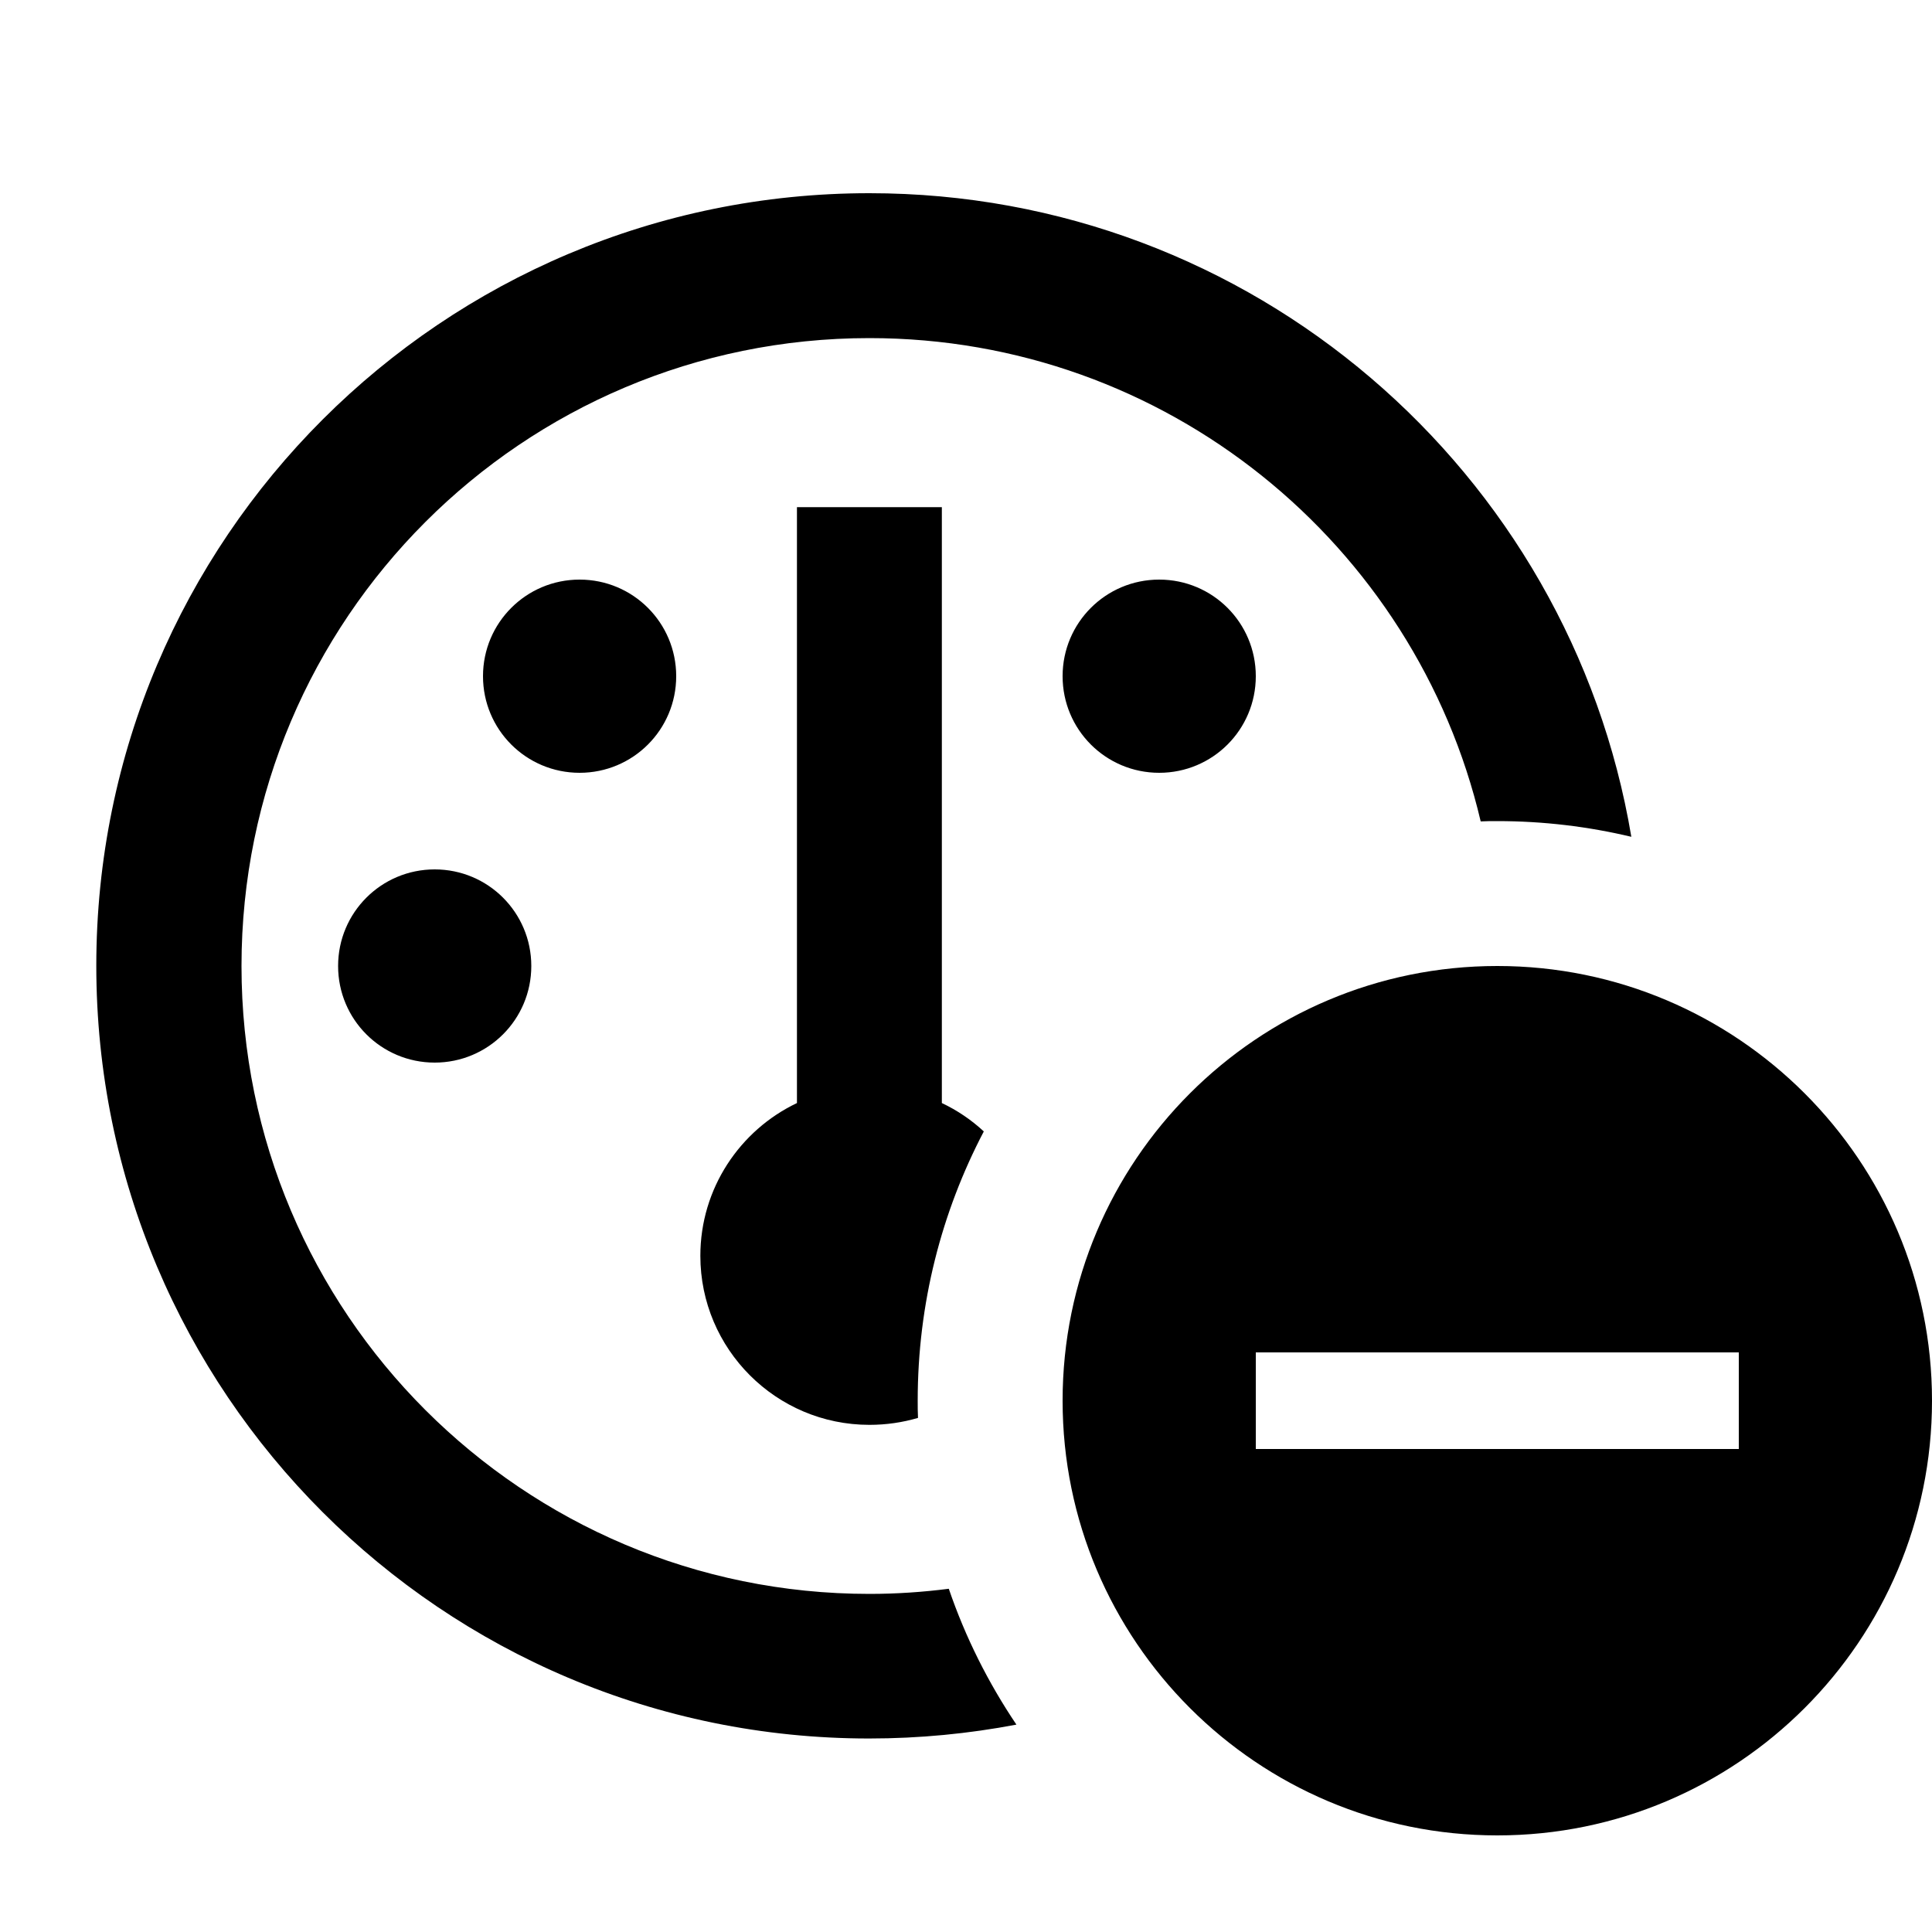 <svg xmlns="http://www.w3.org/2000/svg" viewBox="0 0 640 640"><!--! Font Awesome Pro 7.1.0 by @fontawesome - https://fontawesome.com License - https://fontawesome.com/license (Commercial License) Copyright 2025 Fonticons, Inc. --><path fill="currentColor" d="M288 528C296.9 528 305.7 527.4 314.3 526.3C319.8 542.4 327.4 557.5 336.7 571.3C320.9 574.3 304.6 575.9 287.9 575.9C146.5 575.9 31.9 461.3 31.9 319.9C31.9 178.5 146.6 64 288 64C414.8 64 520.1 156.2 540.4 277.2C526.1 273.8 511.3 272 496 272C494.1 272 492.3 272 490.5 272.1C468.9 180.3 386.4 112 288 112C173.1 112 80 205.1 80 320C80 434.9 173.1 528 288 528zM288 472C257.1 472 232 446.9 232 416C232 393.7 245.1 374.4 264 365.4L264 168L312 168L312 365.4C317.1 367.8 321.8 371 325.9 374.8C311.9 401.5 304 431.8 304 464C304 465.9 304 467.8 304.1 469.7C299 471.2 293.6 472 288 472zM192 192C209.7 192 224 206.3 224 224C224 241.7 209.7 256 192 256C174.3 256 160 241.7 160 224C160 206.3 174.3 192 192 192zM112 320C112 302.3 126.3 288 144 288C161.7 288 176 302.3 176 320C176 337.7 161.7 352 144 352C126.3 352 112 337.7 112 320zM352 224C352 206.3 366.3 192 384 192C401.7 192 416 206.3 416 224C416 241.7 401.7 256 384 256C366.3 256 352 241.7 352 224zM352 464C352 384.5 416.5 320 496 320C575.5 320 640 384.5 640 464C640 543.5 575.5 608 496 608C416.5 608 352 543.5 352 464zM576 480L576 448L416 448L416 480L576 480z"/></svg>